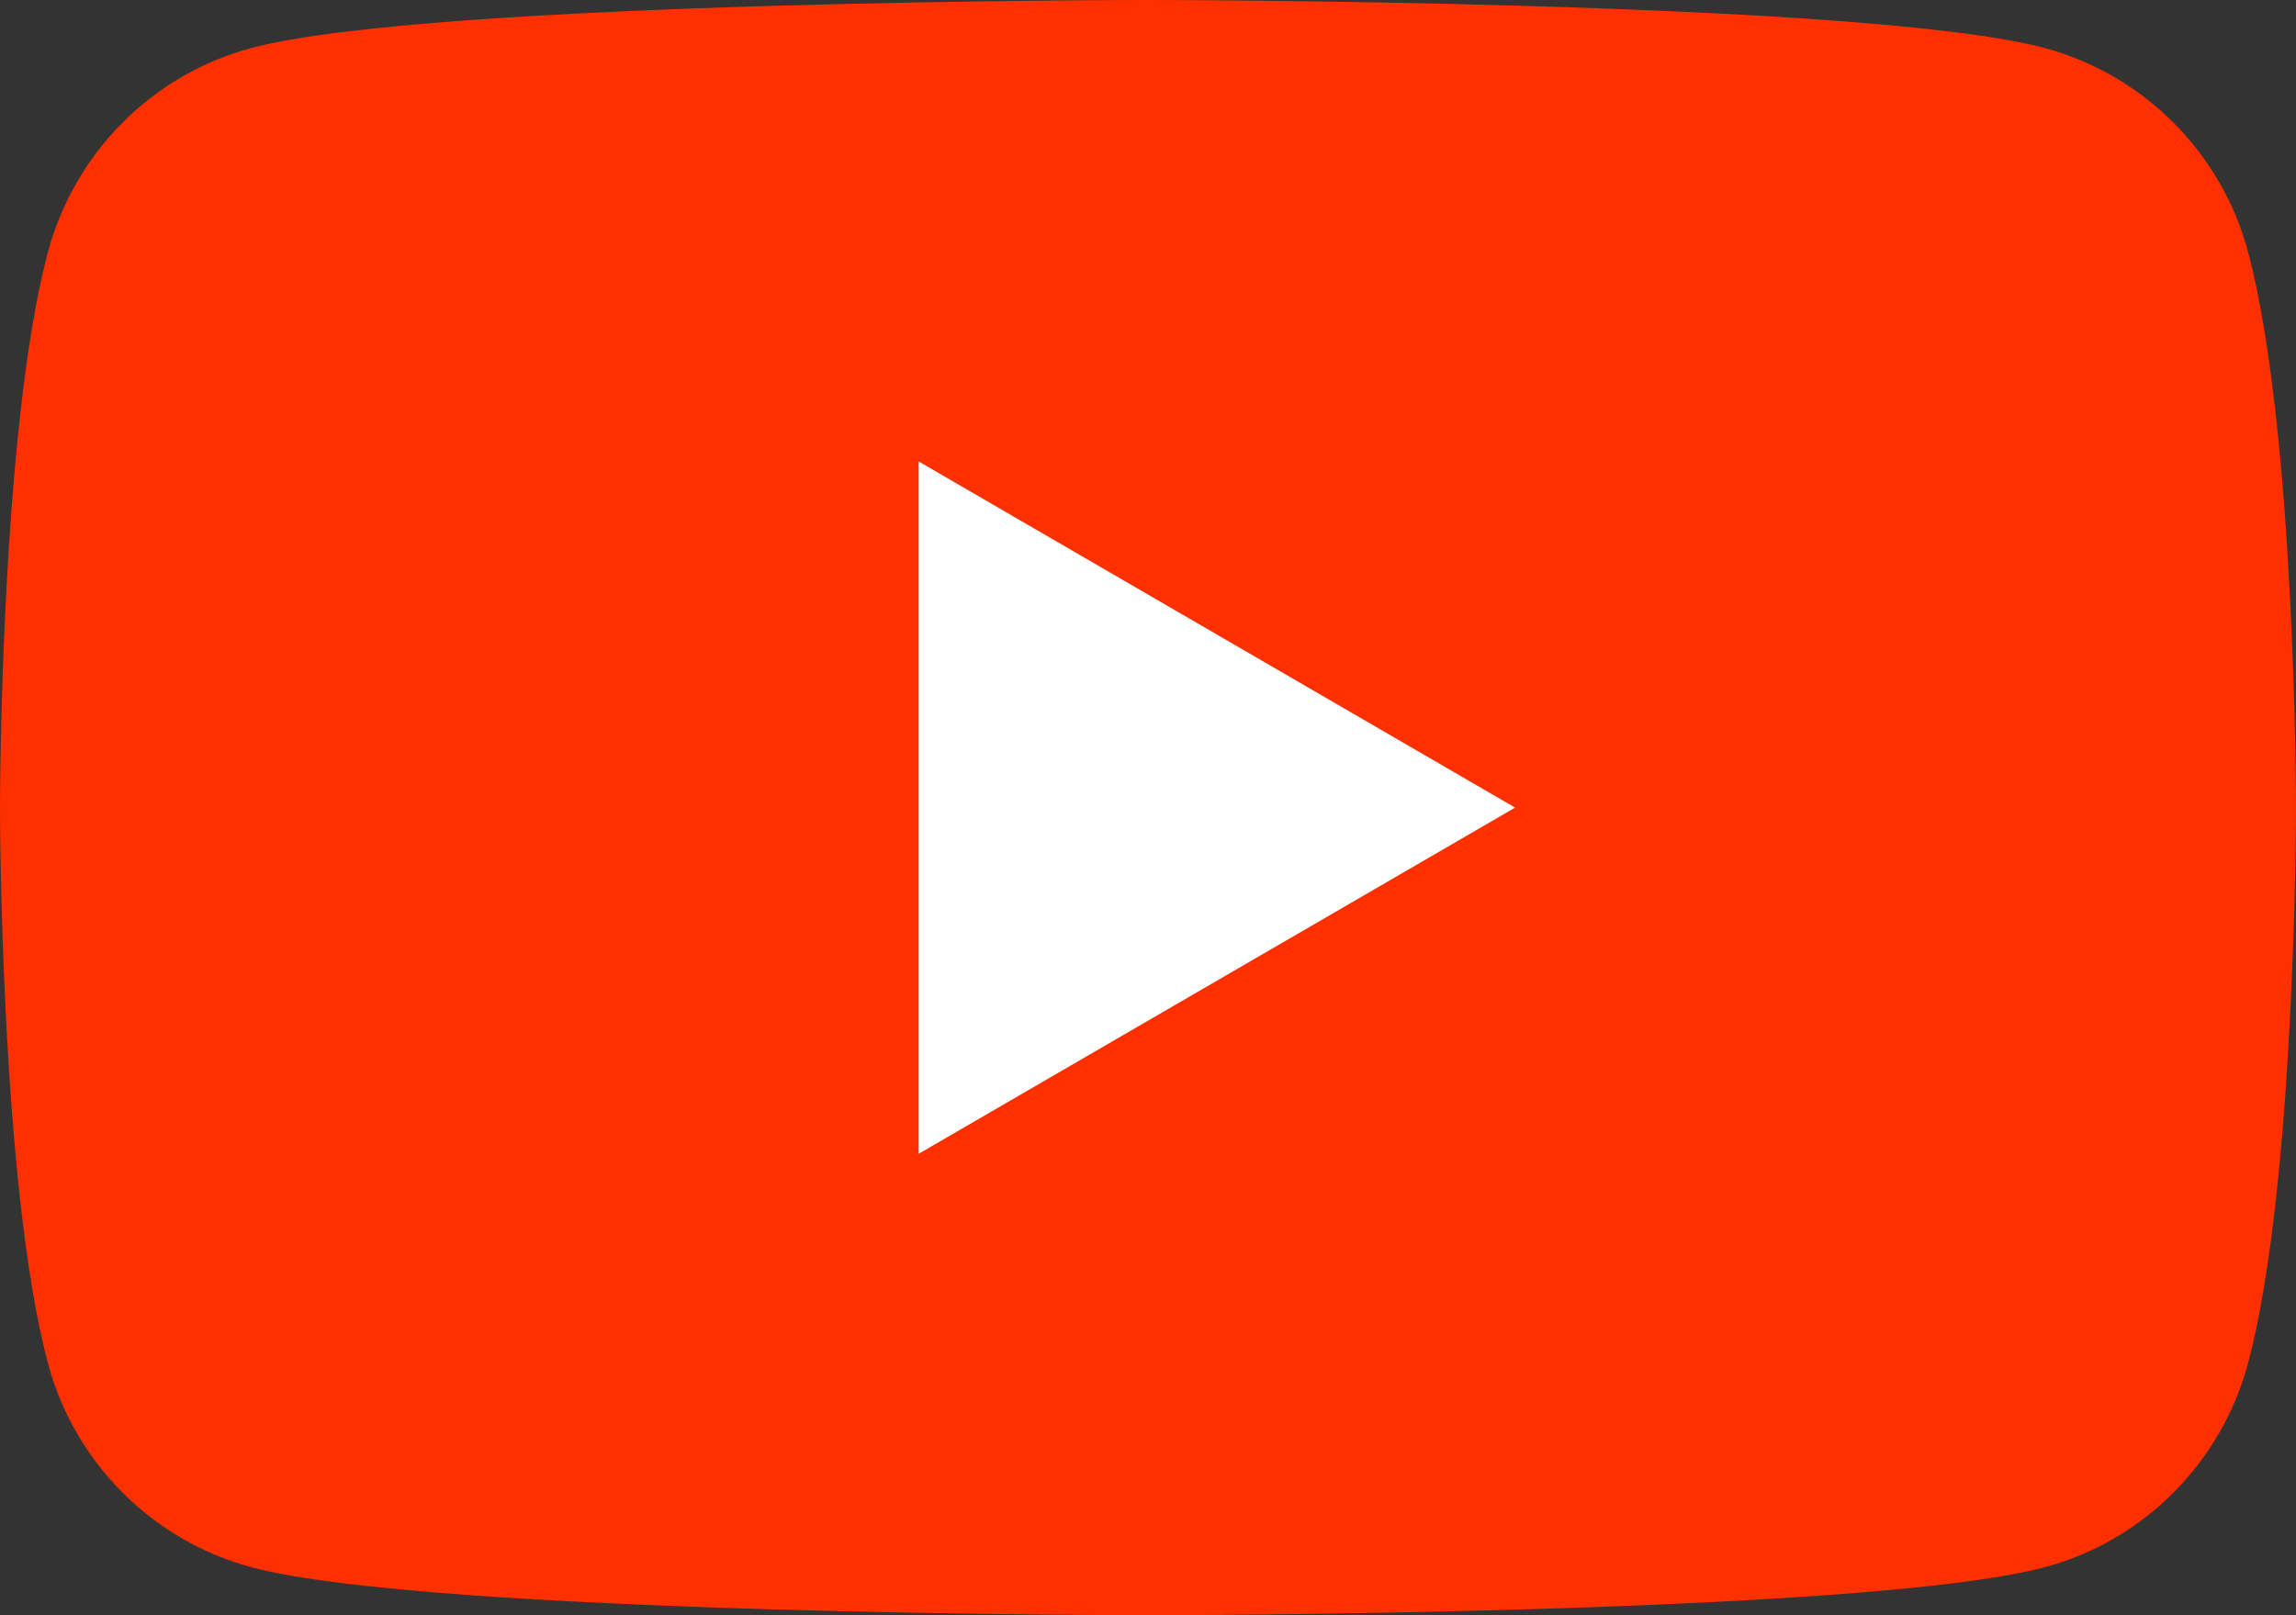 <svg width="27" height="19" viewBox="0 0 27 19" fill="none" xmlns="http://www.w3.org/2000/svg">
<rect x="0" y="0" width="27" height="19" fill="#333333" stroke="none"/>
<path d="M26.437 2.967C26.128 1.801 25.213 0.881 24.049 0.566C21.945 2.05907e-07 13.5 0 13.5 0C13.5 0 5.06 2.05907e-07 2.951 0.566C1.791 0.877 0.876 1.796 0.563 2.967C0 5.082 0 9.5 0 9.5C0 9.5 0 13.918 0.563 16.033C0.872 17.199 1.787 18.119 2.951 18.434C5.06 19 13.5 19 13.5 19C13.5 19 21.945 19 24.049 18.434C25.209 18.123 26.124 17.204 26.437 16.033C27 13.918 27 9.5 27 9.5C27 9.5 27 5.082 26.437 2.967Z" fill="#FF3000"/>
<path d="M10.803 13.572L17.817 9.5L10.803 5.428V13.572Z" fill="white"/>
</svg>
